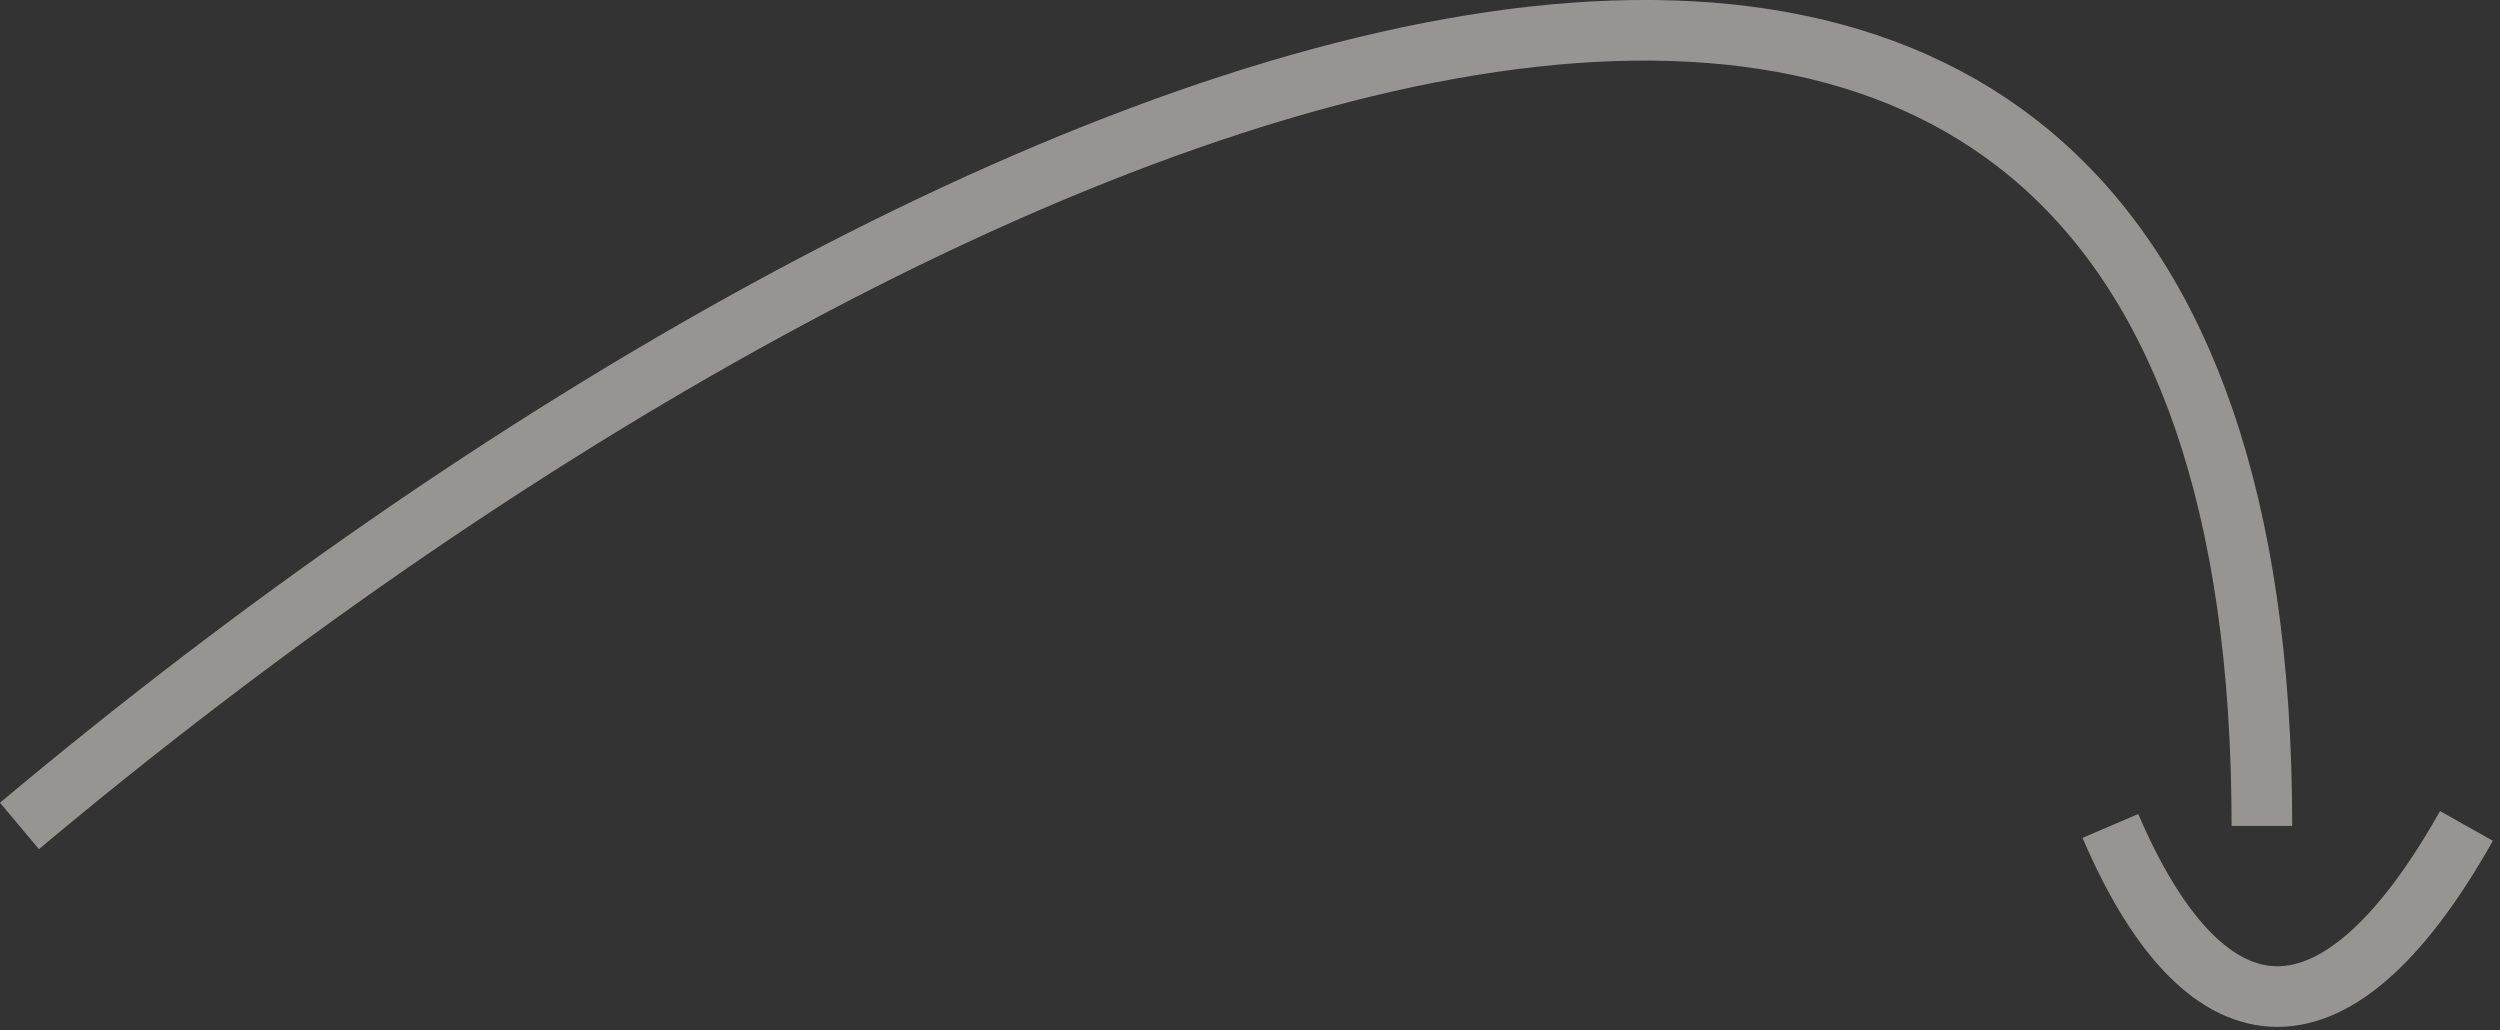 <svg width="165" height="68" viewBox="0 0 165 68" fill="none" xmlns="http://www.w3.org/2000/svg">
<rect x="0" y="0" width="165" height="68" fill="#333333" stroke="none"/>
<path opacity="0.5" d="M1.285 54.512C63.285 2.512 149.285 -31.488 149.285 54.512M139.285 54.512C145.285 68.512 153.785 70.512 162.785 54.512" stroke="#FAF8F1" stroke-width="4"/>
</svg>
